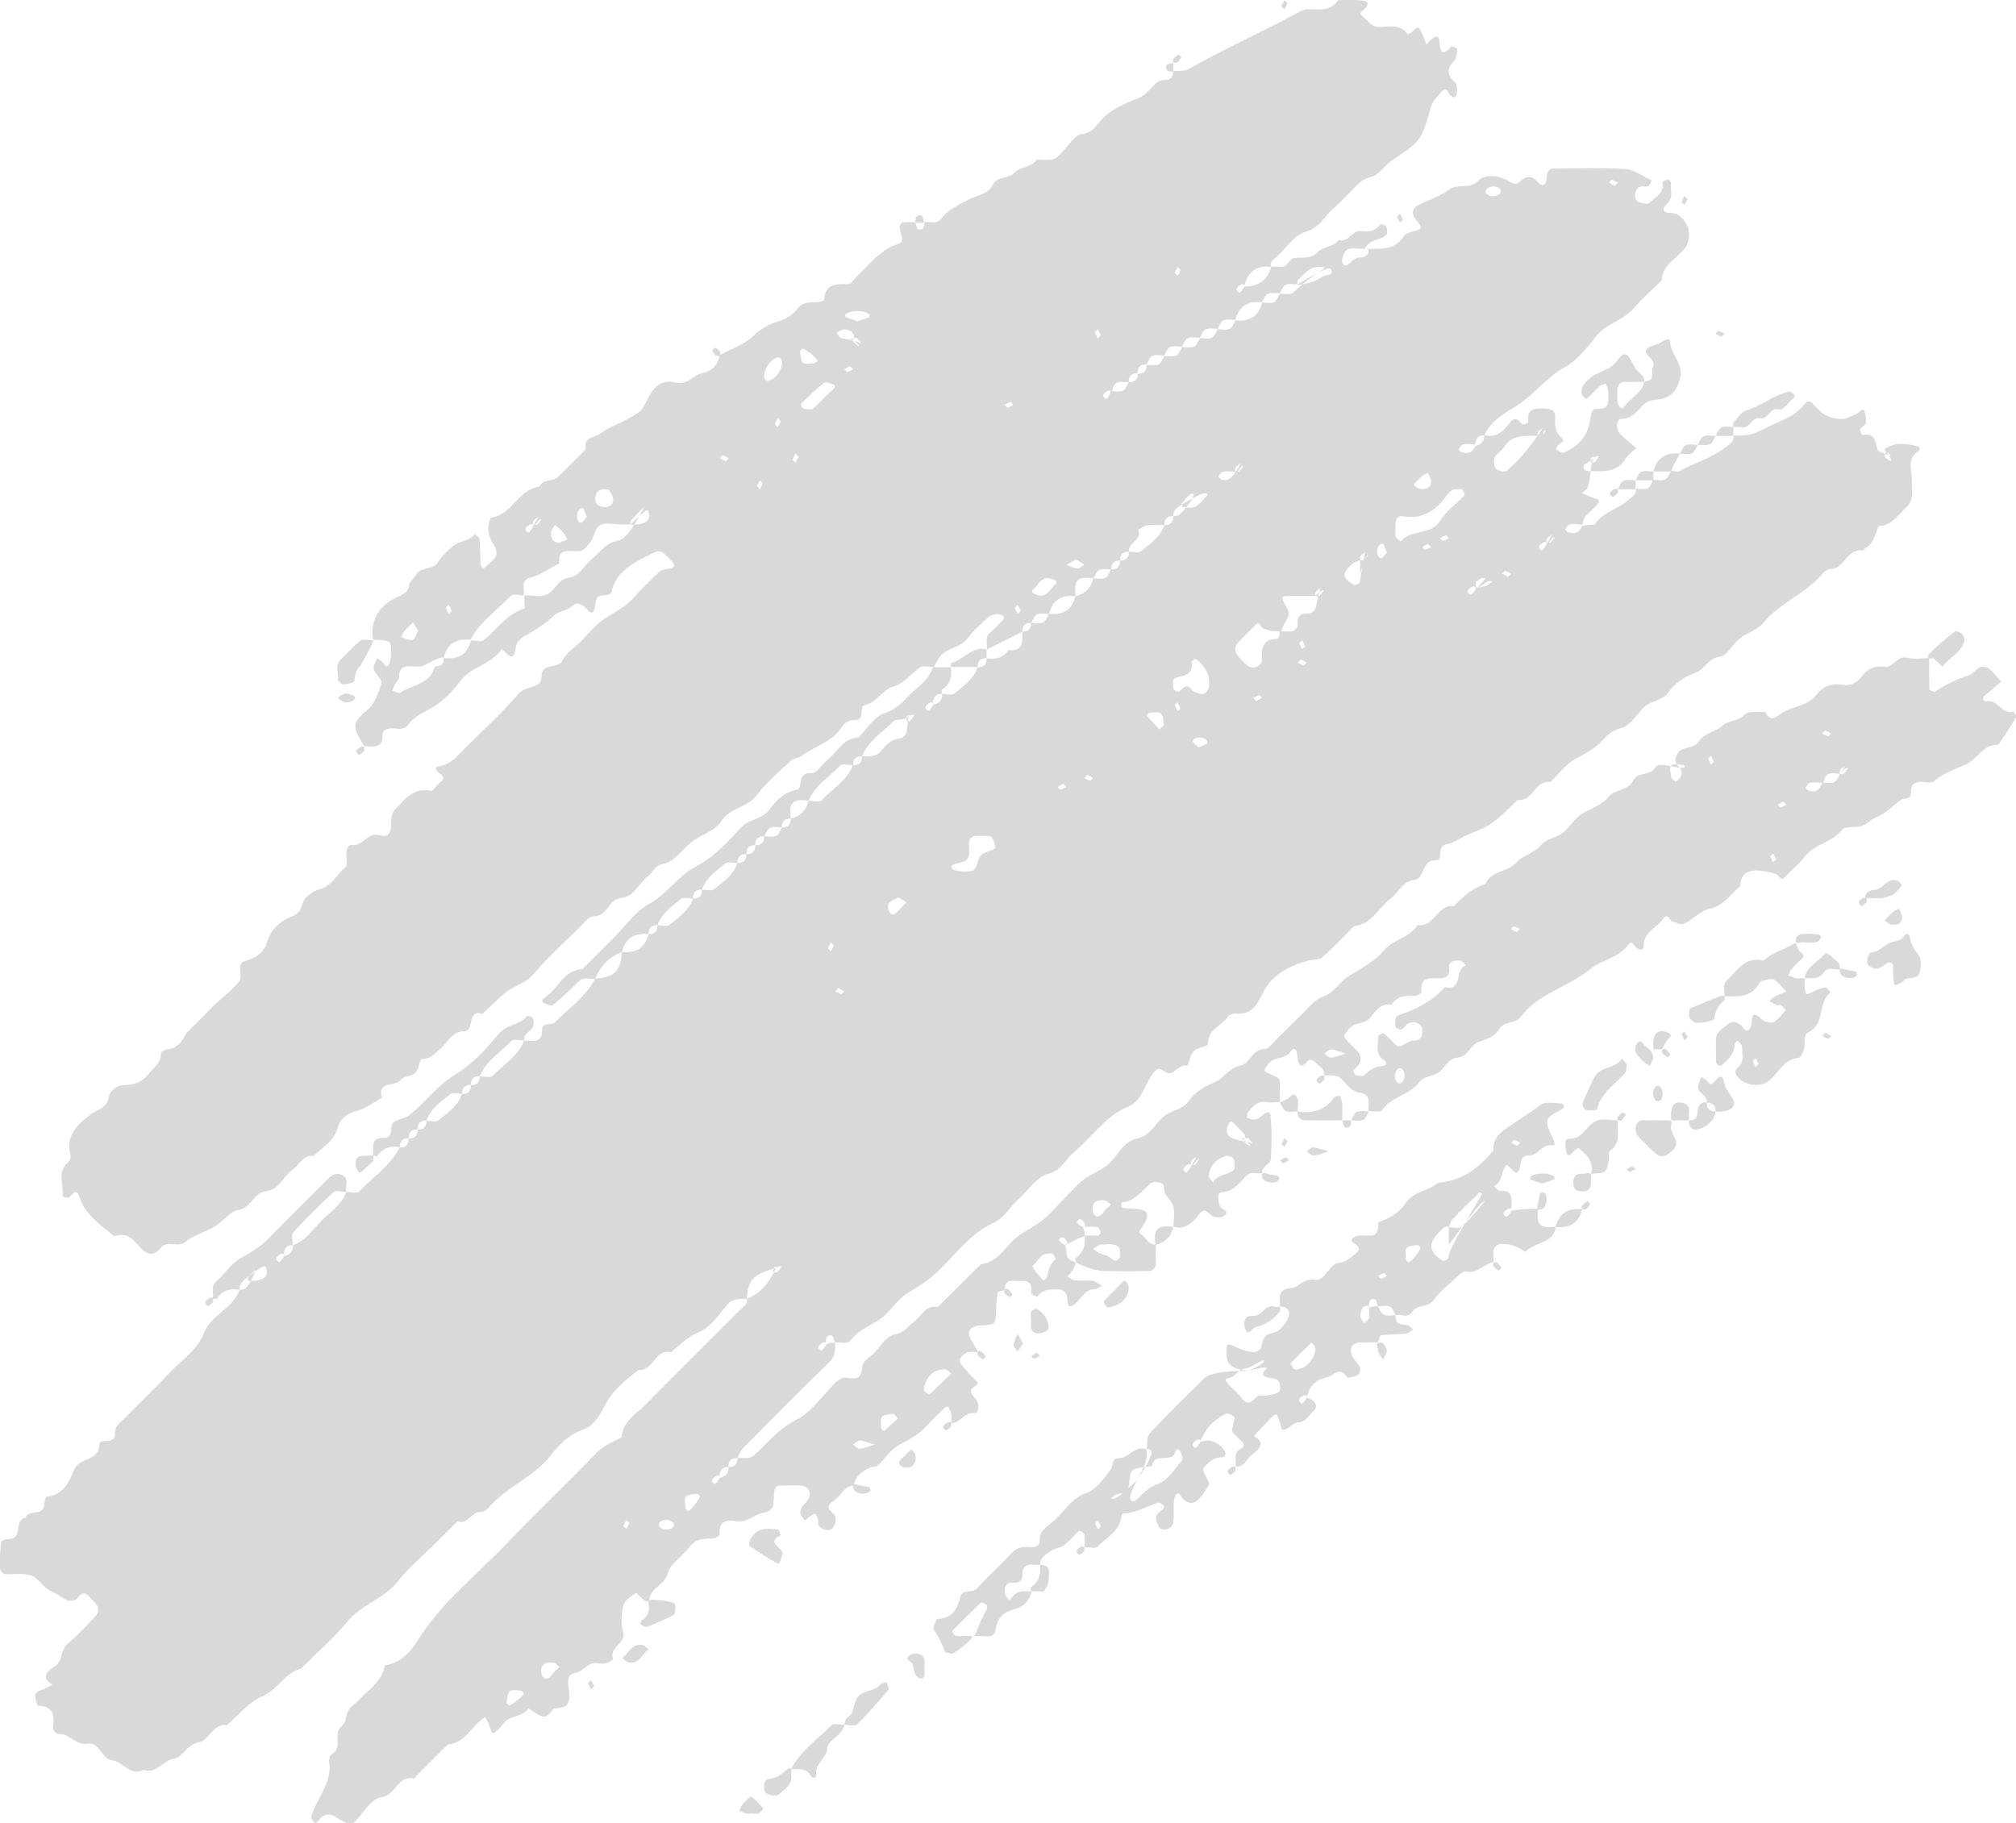 <?xml version="1.0" encoding="UTF-8"?>
<svg id="_Слой_2" data-name="Слой 2" xmlns="http://www.w3.org/2000/svg" viewBox="0 0 108.85 98.44">
  <defs>
    <style>
      .cls-1 {
        fill:rgb(217, 217, 217);
        stroke-width: 0px;
      }
    </style>
  </defs>
  <g id="OBJECTS">
    <g>
      <path class="cls-1" d="m50.39,36.02c-.24,0-.54-.09-.71.02-.5.34-.81.85-1.49,1.05-.52.15-.84.84-1.51.99-.31.07.07.86-.57.81-.4-.03-.58.26-.75.49-.52.72-1.39.92-2.06,1.43-.17.13-.45.13-.6.27-.64.6-1.33,1.18-1.85,1.87-.5.67-1.41.66-1.86,1.34-.4.61-1.13.77-1.66,1.19-.54.42-.88,1.08-1.67,1.21-.26.04-.43.46-.69.64-.5.36-.71,1.09-1.43,1.16-.68.06-.74,1.02-1.52,1-.23,0-.49.35-.71.57-.85.84-1.75,1.65-2.52,2.56-.43.51-1.05.61-1.52,1-.42.36-.81.75-1.22,1.12-.88-.25-.39.95-1,.95-.68,0-.87.62-1.28.95-.3.24-.52.57-1,.54-.1,0-.16.57-.35.76-.19.19-.64.17-.78.37-.28.4-1.29.03-1.02.97-.45.25-.88.59-1.37.71-.53.13-.89.45-1,.86-.2.77-.83,1.09-1.31,1.57-.59-.08-.76.48-1.13.73-.51.35-.72,1.1-1.43,1.17-.69.07-.79.9-1.51,1.02-.47.08-.84.64-1.29.9-.51.3-1.12.45-1.57.82-.42.35-.96-.12-1.32.32-.41.5-.78.38-1.16-.06-.31-.36-.62-.74-1.19-.6-.08.02-.19.04-.23,0-.69-.6-1.5-1.1-1.81-2.06-.19-.6-.39-.09-.61.02-.07.04-.32-.08-.32-.1.1-.59-.32-1.27.29-1.79.1-.08.18-.29.15-.4-.3-1.05.37-1.66,1.06-2.19.38-.3.93-.34,1.01-1,.03-.23.43-.58.67-.59.58-.02,1.07-.1,1.45-.59.28-.36.72-.61.69-1.17,0-.06.24-.17.38-.19.54-.07.77-.46,1-.87l1.52-1.54c.45-.42.97-.79,1.34-1.28.2-.27-.18-.91.25-1.05.38-.13.72-.23.97-.55.09-.12.21-.24.24-.38.17-.76.74-1.26,1.34-1.49.47-.18.5-.39.63-.77.11-.3.53-.61.87-.7.7-.17.94-.81,1.42-1.2.12-.1.07-.45.05-.68-.02-.27.1-.55.32-.52.6.07.82-.72,1.49-.52.54.16.62-.26.61-.72,0-.21.04-.49.18-.63.53-.56,1-1.26,1.97-1.06.13.03.32-.33.51-.47.31-.24.07-.39-.09-.51-.19-.14-.23-.3-.03-.33.49-.08.83-.34,1.16-.69,1.06-1.09,2.2-2.1,3.19-3.25.38-.44,1.22-.26,1.22-.86,0-.88.9-.41,1.15-.93.19-.41.65-.69.99-1.03.4-.4.75-.86,1.2-1.17.56-.39,1.2-.65,1.66-1.2.41-.48.89-.92,1.35-1.36.1-.09.26-.16.4-.17.45-.03.55-.18.21-.52-.56-.55-.55-.54-1.16-.23-.89.45-1.78.89-2.02,2.01-.02.08-.26.17-.39.16-.48-.01-.44.31-.49.63-.03.18-.16.48-.42.14-.22-.28-.57-.43-.8-.21-.3.29-.75.28-.98.51-.5.5-1.09.83-1.68,1.17-.18.11-.38.34-.4.54-.07.59-.22.7-.63.21-.03-.04-.15-.07-.16-.06-.54.81-1.61.91-2.19,1.68-.38.51-.84,1-1.36,1.34-.51.33-1.1.52-1.48,1.04-.24.32-.58.19-.88.19-.28,0-.51.12-.5.35.04.82-.54.59-.98.62-.11-.19-.23-.38-.33-.57-.3-.61-.16-.85.46-1.36.44-.36.63-.96.8-1.49.06-.18-.35-.47-.42-.74-.05-.17.12-.41.19-.61.11.1.25.17.33.29.13.21.24.22.33,0,.05-.14.07-.29.08-.44.02-.8.02-.8-.96-.83-.2-1.19.43-1.93,1.42-2.37.34-.15.47-.26.52-.6.03-.2.27-.36.38-.55.26-.45.87-.22,1.17-.66.26-.39.61-.76,1.01-1,.31-.18.74-.17.97-.53.1.09.26.17.27.27.04.47.04.94.06,1.41,0,.06.1.14.16.16.04.01.11-.06.16-.11.63-.54.69-.65.3-1.31-.27-.45-.25-.86-.08-1.3,1.15-.13,1.49-1.55,2.64-1.68.19-.44.71-.25.98-.51.52-.5,1.01-1.01,1.52-1.51-.13-.68.45-.6.79-.85.5-.36,1.06-.55,1.57-.84.57-.33.61-.28,1.01-1.08.31-.63.77-1.02,1.48-.83.64.17.95-.42,1.47-.52.45-.08.81-.42.9-.94.56-.36,1.23-.52,1.74-.99.37-.35.84-.68,1.32-.82.47-.14.86-.33,1.14-.71.28-.38.65-.36,1.05-.36.14,0,.4-.08.4-.14.06-.89.66-.84,1.31-.84.17,0,.34-.31.51-.47.67-.63,1.22-1.39,2.16-1.7.29-.09.26-.3.09-.83-.03-.09.08-.3.14-.32.23-.04.47-.02.71-.02.05.13.08.36.16.38.29.07.34-.15.32-.38.29-.06.64.15.89-.17.39-.5.94-.75,1.48-1.04.45-.24,1.07-.28,1.34-.82.24-.48.84-.28,1.18-.66.29-.32.87-.24,1.16-.66.05-.08.3,0,.46-.01.63-.02.62-.05,1.29-.83.2-.23.46-.56.7-.57.48-.03.71-.34.94-.62.55-.69,1.33-1.01,2.1-1.31.49-.19.7-.61,1.07-.89.27-.2.87.08.82-.57.29-.06.57.04.9-.15,1.93-1.09,3.95-2,5.9-3.04.13-.07.27-.15.41-.16.61-.04,1.28.18,1.71-.49.48,0,.97-.06,1.42.04.33.08.12.35-.05.48-.19.14-.21.22-.06.34.3.23.47.61.95.59.53-.02,1.13-.18,1.49.41.11-.08.25-.13.33-.23.28-.32.35-.04.44.14.1.2.16.41.24.62.11-.11.21-.23.34-.33.36-.27.36.09.38.26.05.71.3.54.64.18.03-.03.31.1.31.13-.02.22-.03.5-.16.64-.46.44-.37.78.05,1.18.12.12.12.43.07.63-.05.22-.18.19-.33.06-.12-.1-.19-.55-.49-.18-.19.24-.46.46-.54.73-.54,1.9-.53,1.9-2.11,2.95-.32.21-.56.56-.87.78-.23.17-.59.17-.8.36-.54.47-.99,1.03-1.54,1.5-.47.4-.73,1.02-1.41,1.21-.72.2-1.07.88-1.59,1.34-.17.15-.42.27-.34.57-.74-.08-1.25.2-1.44,1.07,0,.04.03-.06,0-.1s-.15-.04-.2,0c-.16.11-.36.25-.07.42.04.02.18-.13.28-.32.74-.03,1.25-.31,1.44-1.07.29-.06.63.14.88-.16.1-.12.21-.28.34-.31.43-.09.89.12,1.3-.33.27-.29.84-.27,1.13-.65.54.18.71-.56,1.22-.48.4.06.77,0,1.04-.37.02-.02.28.05.31.13.05.14.08.38,0,.45-.15.14-.38.2-.58.27-.23.08-.42.19-.59.48-.46,0-.72-.07-.91.02-.15.07-.26.32-.3.5-.06.31.13.48.32.32.23-.19.41-.41.76-.38.11,0,.31-.14.33-.24.07-.46-.31-.11-.2-.23.93.02,1.64.07,2.11-.67.1-.16.38-.24.59-.29.57-.13.29-.31.09-.58-.31-.42-.22-.67.23-.87.54-.25,1.11-.46,1.58-.8.46-.34,1.04.04,1.52-.45.38-.39,1.11-.33,1.72.04.41.25.47.03.7-.13.29-.21.59-.13.81.15.21.26.41.17.46-.07.06-.3-.02-.66.45-.66,1.28,0,2.56-.06,3.83.03.48.03.94.4,1.41.61-.06.11-.1.27-.19.31-.14.06-.33-.02-.46.04-.27.13-.35.64-.1.79.17.1.52.17.62.08.32-.3.84-.53.71-1.14,0-.02.21-.11.33-.12.04,0,.14.12.13.17-.06.37.17.79-.19,1.12-.34.3-.29.51.18.51.49,0,.74.4.89.69.15.29.12.81-.05,1.09-.38.65-1.29.93-1.33,1.85-.51.51-1.05.99-1.52,1.53-.57.65-1.48.81-2.03,1.51-.49.62-1.03,1.3-1.7,1.67-.99.54-1.63,1.46-2.52,2.03-.72.46-1.44.82-1.81,1.64-.33-.01-.49.15-.48.59.03.06,0-.1,0-.1-.22-.01-.45-.04-.67,0-.1.02-.17.17-.24.27,0,.01.09.13.15.15.29.09.57.09.76-.33.33-.1.49-.26.48-.59.65.17,1.04-.23,1.38-.67.31-.4.47-.11.69.09.04.04.32-.1.31-.13-.11-.73.34-.75.86-.73.34.02.62.07.59.51-.02.39-.03.75.33,1.06.28.24-.17.31-.23.49-.02.05-.05.15-.04.16.13.07.3.21.39.17.89-.39,1.33-.95,1.45-1.86.03-.26.11-.53.33-.51.8.05.63-.51.63-.95,0-.14-.09-.28-.14-.42-.11.05-.25.08-.33.16-.24.21-.45.45-.68.66-.02.02-.12-.04-.16-.08-.05-.05-.1-.12-.11-.19-.08-.36.15-.57.38-.79.44-.42,1.11-.43,1.52-.98.42-.57.53-.5.97.38.14.27.55.36.49.75-.32,0-.64.02-.96,0-.3-.03-.44.13-.48.38-.03.23-.01.48,0,.72,0,.07.05.14.09.2.11.19.2.16.34-.03.31-.43.89-.66,1.01-1.26.13-.06.35-.08.39-.17.08-.21.02-.47.1-.68.16-.44-.58-.58-.34-.93.13-.2.55-.2.78-.37.21-.15.47-.27.48,0,.03.7.75,1.16.53,1.96-.16.6-.46,1.06-1.21,1.14-.33.03-.59.06-.83.33-.3.34-.59.71-1.15.71-.24,0-.29.56-.06.79.27.28.58.52.88.78-.24.24-.45.39-.57.58-.45.74-1.17.69-1.88.67,0-.16,0-.32.14-.7.05-.15-.06-.08-.13.01-.03.04-.03.17,0,.2s.16.04.2,0c.09-.08.16-.18.22-.28,0-.02-.09-.1-.29.07-.27.27-.5.3-.52.38-.07.29.15.34.38.32-.05.29-.07.58-.16.86-.04.13-.21.22-.31.33.19.08.39.16.57.25.15.08.53.04.23.38-.2.23-.45.43-.64.66-.09.1-.11.26-.16.5.03.06,0-.1,0-.1-.22-.01-.45-.04-.67,0-.1.02-.17.17-.24.27,0,.01.09.13.15.15.29.09.57.09.76-.33.24-.11.61-.01.7-.12.47-.66,1.29-.81,1.85-1.33.16-.15.42-.27.34-.57.22,0,.46.06.64-.02.15-.06.22-.3.32-.46.22,0,.46.06.64-.02.15-.06.22-.3.32-.46.16,0,.35.06.47,0,.84-.46,1.79-.72,2.55-1.34.17-.14.42-.27.34-.57.92-.01.93,0,1.92-.49.66-.33,1.4-.54,1.88-1.16.32-.41.47-.07.67.12.06.05.12.11.17.17.29.36,1.13.58,1.52.4.2-.09.43-.14.59-.28.16-.14.28-.23.33-.07.07.2.1.43.07.63-.02.13-.24.21-.3.34-.03.08.1.32.12.31.7-.14.69.38.82.81.03.09.25.11.61.31.15.05.08-.06-.01-.13-.04-.03-.17-.03-.2,0s-.04.16,0,.2c.08.09.18.16.28.22.02,0,.1-.09-.07-.29-.22-.22-.25-.35-.22-.37.56-.39,1.17-.29,1.77-.14.19.05.14.2-.05.33-.49.35-.29.87-.27,1.32.04,1.3.06,1.3-.46,1.81-.38.38-.71.84-1.33.85-.18.41-.23.9-.68,1.16-.07.04-.12.17-.17.16-.86-.16-.98.99-1.75,1-.13,0-.3.1-.39.2-.89,1.12-2.31,1.58-3.22,2.69-.31.39-.89.55-1.3.87-.37.29-.65.9-1.03.96-.66.09-.86.69-1.33.87-.61.23-1.12.55-1.47,1.06-.35.5-.97.43-1.35.83-.38.4-.74.99-1.21,1.1-.54.13-.81.46-1.12.78-.39.39-.84.62-1.32.87-.54.29-.93.84-1.39,1.28-.84-.15-.93,1.08-1.76.96-.46.43-.89.9-1.4,1.26-.42.29-.93.44-1.4.66-.34.16-.65.41-1,.46-.62.09-.21.89-.55.87-.86-.07-.64.98-1.21,1.06-.65.08-.85.66-1.27.99-.67.51-1.04,1.41-2.01,1.52-.56.56-1.11,1.15-1.71,1.68-.14.13-.43.1-.65.15-1.08.26-2.07.78-2.55,1.76-.35.71-.63,1.2-1.49,1.12-.13-.01-.33.07-.4.17-.34.5-1.1.69-1.08,1.49,0,.11-.56.17-.75.36-.19.2-.24.53-.36.8-.48-.14-.76.6-1.14.36-.32-.2-.45-.3-.7.03-.47.6-.6,1.51-1.36,1.82-1.23.5-1.9,1.6-2.85,2.39-.48.4-.75,1.03-1.41,1.22-.73.21-1.08.87-1.6,1.33-.48.42-.83,1.07-1.38,1.32-1.36.61-2.13,1.82-3.17,2.76-.46.42-.97.72-1.49,1.04-.6.37-.97,1.08-1.56,1.46-.51.33-1.09.54-1.48,1.05-.25.32-.59.1-.89.17-.05-.13-.08-.36-.16-.38-.29-.07-.34.15-.32.49,0,.04.03-.06,0-.1s-.15-.04-.2,0c-.16.11-.36.25-.07.42.04.02.18-.13.28-.32.16-.11.32-.11.48-.11,0,.38.03.72-.31,1.05-1.57,1.52-3.1,3.08-4.64,4.63-.15.15-.22.37-.33.56-.33-.01-.49.15-.48.48-.33-.01-.49.15-.48.59,0,.04.03-.06,0-.1s-.15-.04-.2,0c-.16.11-.36.25-.07.42.04.02.18-.13.28-.32.33-.09.49-.25.48-.59.33.01.49-.15.48-.48.29-.06.6.11.9-.16.74-.67,1.35-1.45,2.31-1.93.81-.41,1.38-1.3,2.07-1.98.11-.1.24-.2.37-.25.38-.12,1.02.3,1.07-.51.03-.47.45-.62.71-.9.31-.36.65-.88,1.03-.94.57-.08.77-.49,1.14-.76.36-.27.54-.81,1.14-.74.11.01.25-.17.36-.27.68-.68,1.36-1.36,2.04-2.03.97-.11,1.34-1.02,2.01-1.52.42-.31.91-.54,1.32-.86.37-.3.69-.67,1.02-1.01.4-.4.76-.83,1.2-1.18.47-.37,1.08-.51,1.51-1.01.4-.45.72-1.08,1.4-1.22.7-.14.95-.8,1.42-1.19.41-.34,1.01-.33,1.35-.83.35-.52.9-.79,1.47-1.05.46-.21.71-.75,1.33-.86.48-.09.62-.9,1.31-.9.18,0,.37-.26.53-.42.46-.45.9-.91,1.36-1.35.4-.38.76-.88,1.24-1.05.66-.23.92-.84,1.45-1.15.66-.39,1.33-.75,1.84-1.35.49-.58,1.39-.67,1.82-1.37.91.16,1.07-1.16,1.98-1.02.46-.53.99-.96,1.67-1.19.31-.73,1.21-.62,1.69-1.17.33-.38.96-.5,1.28-.89.38-.46.98-.43,1.36-.82.33-.35.62-.78,1.03-.99.47-.25.96-.43,1.32-.86.34-.4,1.04-.32,1.31-.86.24-.49.89-.23,1.17-.67.22-.34.59-.11,1.34-.03.38.05.31-.11.21-.13-.22-.04-.53-.1-.65.01s-.05.43-.01.65c.02.1.25.25.26.23.23-.19.43-.41.19-.77-.35-.33-.23-.52-.13-.71.24-.48.88-.25,1.15-.67.31-.49.92-.54,1.29-.87.37-.33.87-.22,1.21-.61.19-.21.71-.11,1.09-.14.36.68.68.17,1.04-.02.59-.3,1.32-.34,1.75-.91.38-.51.88-.62,1.44-.53.45.07.75-.14,1-.46.31-.41.69-.6,1.22-.51.48.08.66-.64,1.23-.49.37.1.79.02,1.18.02,0,.56,0,1.12.01,1.68,0,.05.26.17.32.13.56-.39,1.15-.67,1.8-.88.33-.11.55-.64.99-.42.27.13.46.44.78.75-.3.25-.59.51-.89.75-.15.12-.1.36.06.32.64-.15.84.76,1.48.55.02,0,.18.25.14.31-.26.46-.55.89-.84,1.33-.04.07-.11.16-.17.16-.8-.01-1.08.8-1.72,1.07-.54.24-1.11.43-1.59.8-.06.05-.12.13-.18.14-.16.02-.32.02-.48,0-.5-.06-.74.14-.69.66,0,.06-.06.16-.12.18-.14.06-.31.05-.43.13-.44.3-.82.73-1.3.92-.31.12-.5.37-.77.47-.35.13-.92,0-1.09.21-.55.71-1.53.77-2.05,1.49-.28.38-.69.67-1,1.03-.29.33-.35-.07-.52-.12-.21-.07-.43-.13-.65-.16-.66-.09-1.25-.05-1.3.82-.52.45-.89,1.05-1.66,1.22-.48.11-.88.57-1.35.8-.16.08-.43-.06-.64-.12-.17-.04-.24-.52-.51-.14-.35.49-1.05.71-1.05,1.49,0,.27-.33.18-.47-.03-.13-.19-.24-.23-.34-.08-.52.73-1.45.82-2.08,1.34-1.18.97-2.79,1.29-3.74,2.57-.3.4-.9.2-1.17.67-.24.42-.71.53-1.14.7-.42.17-.55.79-1.09.83-.55.04-.7.6-1.09.84-.32.19-.72.15-1,.5-.52.68-1.51.77-2.02,1.52-.07.11-.46.02-.7.02-.05-.39.21-.9-.53-.99-.31-.04-.62-.38-.85-.65-.3-.36-.66-.27-1.02-.28.06-.4-.33-.5-.51-.74-.06-.07-.29-.13-.32-.09-.45.52-.57.31-.62-.24-.01-.14-.09-.6-.39-.19-.3.42-.87.22-1.18.65-.27.36-.33.36.26.61.23.1.4.19.37.49-.03.32,0,.64,0,.95-.24,0-.48.04-.71,0-.48-.09-.73.21-.98.51-.07.08-.08.22-.11.33.14.04.29.13.42.11.14-.01.28-.1.39-.2.17-.16.45-.33.48-.03.08.78.06,1.58.02,2.37-.02.28-.53.36-.46.75-.29.06-.61-.13-.89.16-.37.38-.67.85-1.31.87-.24,0-.24.44-.06.8.08.15.56.22.17.49-.15.1-.46.08-.63-.02-.24-.14-.38-.49-.69-.08-.34.44-.73.84-1.39.68,0-.39.1-.82-.03-1.17-.12-.33-.51-.52-.48-.99.02-.24-.55-.36-.77-.16-.44.41-.81.92-1.47.99-.04,0-.1.12-.08.16.03.07.1.15.16.16.23.03.46.02.69.04.62.07.72.3.33.92-.11.18-.34.31-.04.5.25.16.34.55.74.5,0,.31-.02.62,0,.93.02.28-.11.49-.34.5-.77.03-1.55.01-2.33.01q-.76,0-1.66-.48c0-.08-.03-.2,0-.23.44-.3.54-.72.48-1.21.24,0,.47.01.71,0,.06,0,.17-.11.16-.15-.03-.11-.09-.3-.16-.31-.23-.04-.47-.01-.81-.01-.04,0,.06.03.1,0,.04-.04.04-.15,0-.2-.11-.16-.25-.35-.42-.07-.02.04.13.18.32.28.11.16.11.32.11.48-.13.05-.27.1-.4.16-.19.1-.38.21-.67.32-.04,0,.06.03.1,0s.04-.15,0-.2c-.11-.16-.25-.35-.42-.07-.02.04.13.18.32.28.11.22.05.46.13.64.06.15.3.22.46.32-.06.14-.1.28-.17.4-.08.12-.19.23-.29.34.13.07.25.19.39.21.31.03.64-.02.95.02.18.03.35.17.52.27-.13.07-.26.19-.39.19-.48-.01-.65.4-.92.66-.62.6-.5.03-.58-.32-.06-.24-.25-.34-.52-.33-.4,0-.78-.02-1.05.37-.02.03-.22-.05-.32-.11-.04-.03-.02-.15-.02-.22.03-.44-.25-.53-.59-.5-.35.03-.85-.18-.85.48-.13.05-.37.09-.38.16-.07.36-.08.74-.1,1.11-.03.58-.03.58-.64.65-.08,0-.15,0-.23,0-.6.07-.74.37-.41.88.12.18.21.37.32.56-.16,0-.32-.01-.48,0-.33.04-.63.41-.47.61.24.31.49.61.78.87.17.16.22.23.02.35-.39.24-.23.42.01.69.26.3.16.8-.07.78-.55-.06-.75.54-1.23.54,0-.16.02-.32,0-.47-.02-.14-.09-.28-.16-.4-.01-.02-.13-.02-.16,0-.34.33-.69.65-1,1-.41.46-.92.74-1.46,1.02-.47.24-.79.76-1.19,1.13-.1.09-.29.06-.42.12-.42.2-.8.44-.88.96-.55.04-.7.6-1.09.84-.62.39,0,.57.1.86.06.17-.04.48-.17.62-.2.21-.63.06-.76-.21-.03-.06.02-.16,0-.24-.14-.41-.15-.41-.54-.13-.06.05-.11.11-.17.17-.08-.12-.21-.22-.24-.35-.09-.37.25-.53.4-.79.24-.39,0-.76-.47-.77-.24,0-.48,0-.72,0-.6.01-.62.01-.66.67-.02.41,0,.7-.57.81-.49.09-.88.57-1.48.45-.54-.1-.94.03-.87.72,0,.06-.24.22-.37.22-.48,0-.92,0-1.26.45-.37.5-1.03.88-1.17,1.42-.18.68-1,.8-1.01,1.5-.08,0-.18.03-.23,0-.18-.14-.44-.45-.5-.42-.26.17-.6.39-.66.66-.11.45-.15.98-.02,1.41.2.67-.79.84-.53,1.49,0,.02-.23.18-.37.22-.15.04-.32.03-.48,0-.52-.1-.73.46-1.23.54-.58.09-.28.79-.29,1.22-.01.53-.22.65-.71.67-.27,0-.37.56-.75.44-.27-.08-.5-.28-.75-.43-.24.35-.62.4-.98.53-.27.1-.45.43-.69.65-.28.25-.28.25-.46-.32-.05-.14-.14-.26-.21-.39-.71.43-1.03,1.4-2,1.47-.56.56-1.13,1.13-1.69,1.69-.06.06-.12.17-.17.16-.87-.18-.98.94-1.75,1.01-.32.03-.65.4-.89.7-.68.85-.68.91-1.47.42-.43-.27-.71-.26-.99.1-.15.19-.23.22-.34.03-.04-.06-.1-.15-.08-.2.07-.21.15-.42.24-.62.36-.74.87-1.43.72-2.34-.02-.13.04-.36.13-.41.65-.34.08-1.09.51-1.47.26-.24.26-.52.36-.81.09-.27.43-.45.65-.69.51-.56,1.24-.97,1.35-1.83.86-.11,1.42-.75,1.8-1.37,1.27-2.04,3.15-3.49,4.77-5.19,1.59-1.67,3.28-3.26,4.88-4.93.4-.41.89-.57,1.34-.83.07-.89.83-1.28,1.36-1.82,1.67-1.71,3.38-3.39,5.06-5.08.16-.16.42-.27.34-.57.68-.28,1.16-.76,1.58-1.66.05-.15-.06-.08-.13.01-.03.04-.03.17,0,.2s.16.04.2,0c.09-.08.16-.18.22-.28,0-.02-.09-.1-.29.07-1.17.28-1.52.63-1.58,1.66-.39,0-.75-.05-1.07.33-.46.55-.92,1.24-1.54,1.48-.63.25-1.01.68-1.47,1.07-.88-.21-.96,1.02-1.76.96-.74.56-1.44,1.12-1.87,2.01-.23.47-.63,1.05-1.08,1.19-.82.27-1.34.83-1.8,1.42-.94,1.19-2.43,1.71-3.39,2.86-.09.1-.26.2-.39.19-.5-.04-.68.71-1.24.49-.45.45-.9.9-1.36,1.35-.62.62-1.31,1.19-1.85,1.88-.74.95-1.95,1.25-2.72,2.17-.76.92-1.68,1.71-2.52,2.56-.88.23-1.3,1.16-2.03,1.47-.86.36-1.33,1.05-1.98,1.58-.77-.08-.97.85-1.52.94-.65.11-.85.8-1.31.87-.63.1-.97.86-1.68.61-.72.38-1.08-.46-1.71-.52-.5-.05-.67-.99-1.28-.89-.65.11-.94-.51-1.48-.52-.27,0-.44-.16-.4-.45.09-.63-.06-1.06-.8-1.08-.06,0-.13-.25-.16-.4-.06-.3.14-.4.38-.47.19-.06.36-.18.54-.27-.7-.43-.21-.77.14-1,.45-.29.28-.86.66-1.18.54-.47,1.05-.99,1.53-1.52.24-.27.16-.58-.12-.81-.25-.21-.44-.74-.87-.14-.08.12-.46.15-.62.06-.26-.14-.47-.33-.78-.45-.41-.16-.67-.7-1.08-.85-.42-.16-.94-.04-1.41-.08-.11-.01-.28-.2-.28-.31-.01-.47,0-.94.06-1.41,0-.07.25-.18.39-.17.83.02.27-1.05.92-1.15.16-.49,1-.03,1.02-.74,0-.14.08-.4.14-.4.92-.1,1.2-.8,1.5-1.51.06-.14.2-.26.33-.34.42-.24.97-.28,1.01-.99.02-.35.86.07.84-.56-.02-.49.38-.67.63-.94.72-.75,1.49-1.45,2.19-2.22.68-.75,1.59-1.29,1.99-2.29.39-.97,1.56-1.31,1.91-2.32.33.01.49-.15.84-.96.12-.23-.13,0-.35.26-.04.04-.03.17,0,.21.04.04.14,0,.22,0,.63,0,.9-.27.71-.74-.03-.06-.1-.11-.58.26-.69.47-.85.63-.84.96-.49-.07-.92.03-1.21.48-.02.04-.15,0-.23,0,.06-.29-.13-.62.16-.89.47-.43.84-1.01,1.37-1.31.54-.3,1.04-.59,1.48-1.04,1.05-1.08,2.14-2.14,3.2-3.22.25-.25.52-.36.82-.18.34.21.11.58.17.88-.24,0-.57-.1-.69.02-.75.69-1.48,1.41-2.17,2.17-.12.13-.02.46-.02.69-.33-.01-.49.15-.48.59,0,.04.03-.06,0-.1s-.15-.04-.2,0c-.16.11-.36.25-.07.42.04.02.18-.13.28-.32.33-.09.49-.25.48-.59.69-.24,1.07-.85,1.55-1.33.48-.48,1.09-.86,1.33-1.55.24,0,.58.1.69-.02.75-.78,1.68-1.39,2.19-2.38.33.01.49-.15.48-.48.33.01.49-.15.48-.48.33.01.49-.15.48-.48.22,0,.52.09.65-.02.49-.4,1.05-.77,1.27-1.42.33.01.49-.15.48-.48.33.01.49-.15.48-.48.24,0,.59.1.7-.02.58-.62,1.37-1.06,1.7-1.9.42-.04.98.21.97-.59,0-.43.53-.24.68-.39.75-.77,1.68-1.38,2.19-2.38,1.03-.06,1.38-.41,1.44-1.44.74.08,1.25-.2,1.44-.96.33.01.49-.15.48-.48.22,0,.52.09.65-.02.49-.4,1.05-.77,1.27-1.42.33.01.49-.15.48-.48.22,0,.52.09.65-.02.49-.4,1.05-.77,1.27-1.42.33.01.49-.15.48-.48.33.01.49-.15.48-.48.33.01.49-.15.48-.48.22,0,.46.06.64-.02.15-.06.22-.3.32-.46.33.01.49-.15.48-.48.52-.12.84-.44.96-.96.24,0,.59.1.7-.02.58-.62,1.37-1.06,1.7-1.9.33.01.49-.15.48-.48.36-.01.72.07,1.02-.28.23-.27.54-.61.85-.65.75-.09.48-.6.67-1.21.05-.15-.06-.08-.13.01-.03.04-.03.17,0,.2s.16.04.2,0c.09-.08.16-.18.22-.28,0-.02-.09-.1-.29.07-.38.22-.73.12-.84.24-.58.62-1.37,1.06-1.7,1.9-.33-.01-.49.15-.48.48-.24,0-.59-.1-.7.02-.58.62-1.37,1.06-1.7,1.9-.88-.12-1.08.1-.96.96-.33-.01-.49.15-.48.48-.22,0-.46-.06-.64.02-.15.06-.22.3-.32.46-.33-.01-.49.15-.48.48-.33-.01-.49.15-.48.48-.33-.01-.49.15-.48.48-.22,0-.52-.09-.65.02-.49.4-1.05.77-1.27,1.42-.33-.01-.49.15-.48.48-.22,0-.52-.09-.65.02-.49.4-1.05.77-1.27,1.42-.33-.01-.49.15-.48.48-.74-.08-1.25.2-1.44.96-.68.28-1.16.76-1.44,1.44-.29.06-.61-.13-.9.16-.44.45-.91.87-1.39,1.27-.07.06-.3-.02-.43-.08-.21-.09-.18-.2.02-.34.7-.46.98-1.48,2.01-1.52.56-.56,1.13-1.13,1.69-1.69.62-.62,1.15-1.41,1.89-1.82.99-.54,1.6-1.54,2.52-2.02,1.03-.53,1.73-1.33,2.46-2.11.45-.49,1.14-.43,1.54-.98.35-.48.77-.94,1.47-1.06.35-.06-.02-.97.8-.9.27.02.57-.49.87-.73.54-.42.83-1.18,1.66-1.19.45-.45.83-1.12,1.37-1.3.58-.19.94-.53,1.3-.91.48-.51,1.12-.88,1.36-1.59h.96c.07.49-.03.92-.48,1.21-.04.02,0,.15,0,.23-.33-.01-.49.15-.48.59,0,.04.03-.06,0-.1s-.15-.04-.2,0c-.16.11-.36.25-.07.42.04.02.18-.13.28-.32.33-.09.49-.25.48-.59.22,0,.52.09.65-.02.49-.4,1.05-.77,1.27-1.42.33.01.49-.15.48-.48.47.05.9,0,1.17-.45.81.1.78-.45.75-.99.33.01.49-.15.48-.48.22,0,.46.06.64-.02.15-.06.22-.3.32-.46.74.08,1.25-.2,1.44-.96.52-.12.84-.44.96-.96.22,0,.46.06.64-.02.15-.06.22-.3.32-.46.33.01.49-.15.48-.48.33.01.49-.15.48-.48.22,0,.52.09.65-.02.49-.4,1.05-.77,1.27-1.42.33.01.49-.15.48-.48.33.01.49-.15,1.05-.96.16-.48-.19-.26-.56.25-.04.05,0,.16,0,.23.08,0,.16-.02.24,0,.61.15.8-.4,1.15-.67-.09-.1-.17-.19-.83.19-.9.47-1.06.63-1.05.96-.33-.01-.49.15-.48.48-.3,0-.61-.03-.9.01-.19.03-.52.24-.51.26.22.57-.58.68-.5,1.17-.33-.01-.49.15-.48.48-.33-.01-.49.15-.48.48-.22,0-.46-.06-.64.02-.15.06-.22.3-.32.46-.86-.12-1.08.08-.96.96-.74-.08-1.25.2-1.44.96-.22,0-.46-.06-.64.02-.15.06-.22.3-.32.46-.33-.01-.49.15-.48.48-.32.16-.64.32-.96.48-.32.16-.64.32-.96.48.06-.29-.14-.62.16-.88.24-.21.44-.45.68-.67.13-.12.12-.23-.08-.33-.06-.03-.15-.05-.22-.03-.14.03-.32.04-.41.13-.41.37-.84.74-1.17,1.18-.39.53-1.12.49-1.49.99-.13.18-.23.38-.34.57Zm33.4-7.16c-.09.08-.2.14-.27.23-.03.04-.03.17,0,.2s.16.04.2,0c.09-.08.16-.18.22-.28,0-.02-.09-.1-.43.5,0-.07.03-.17,0-.21s-.15-.04-.2,0c-.16.11-.36.25-.07.42.04.02.18-.13.56-.86Zm-54.72-.96c-.09.08-.2.14-.27.23-.03.04-.03.17,0,.2s.16.04.2,0c.09-.08.16-.18.22-.28,0-.02-.09-.1-.43.5,0-.07.03-.17,0-.21s-.15-.04-.2,0c-.16.11-.36.25-.07.42.04.02.18-.13.56-.86Zm32.36-7.72c.33.01.49-.15.48-.48.22,0,.46.06.64-.02.15-.06.22-.3.32-.46.22,0,.46.06.64-.02.15-.06.22-.3.32-.46.22,0,.46.06.64-.02.15-.06.22-.3.32-.46.22,0,.46.06.64-.02.15-.06.22-.3.32-.46.22,0,.46.06.64-.02.15-.06.22-.3.32-.46.74.08,1.25-.2,1.44-.96.22,0,.46.06.64-.02.15-.06.22-.3.32-.46.22,0,.46.06.64-.02.15-.06.22-.3,1.81-1.39-.79-.2-1.11.32-1.49.69-.04.04-.04.18,0,.22s.15.02.23,0c.22-.05.44-.09.65-.17.21-.08.38-.23.59-.3.19-.07.5-.02.31-.36-.05-.09-.27-.09-1.79.83-.22,0-.46-.06-.64.02-.15.06-.22.3-.32.46-.22,0-.46-.06-.64.02-.15.06-.22.3-.32.46-.74-.08-1.25.2-1.44.96-.22,0-.46-.06-.64.02-.15.06-.22.3-.32.46-.22,0-.46-.06-.64.02-.15.06-.22.3-.32.46-.22,0-.46-.06-.64.02-.15.06-.22.3-.32.46-.22,0-.46-.06-.64.02-.15.06-.22.3-.32.46-.22,0-.46-.06-.64.02-.15.06-.22.3-.32.46-.33-.01-.49.15-.48.48-.33-.01-.49.15-.48.48-.22,0-.46-.06-.64.02-.15.06-.22.3-.32.67,0-.07.03-.17,0-.21s-.15-.04-.2,0c-.16.11-.36.25-.07.42.04.02.18-.13.28-.42.22,0,.46.06.64-.02.15-.06.22-.3.32-.46.33.01.49-.15.48-.48Zm3.16,42.28c-.09.08-.2.14-.27.23-.03.04-.03.17,0,.2.04.04.16.04.2,0,.09-.08.16-.18.22-.28,0-.02-.09-.1-.43.5,0-.07.03-.17,0-.21s-.15-.04-.2,0c-.16.11-.35.25-.07.42.04.02.18-.13.56-.86Zm-18.08-43.92c-.08-.09-.14-.2-.23-.27-.04-.03-.17-.03-.2,0-.04.04-.04.16,0,.2.08.09.18.16.28.22.02,0,.1-.09-.51-.43.22.07.3,0,.22-.22-.02-.06-.08-.14-.14-.16-.13-.05-.28-.11-.4-.09-.13.02-.24.12-.37.19.08.09.15.23.25.27.13.05.29.01,1.11.29Zm52.84,23.24c-.22,0-.46-.06-.64.02-.15.06-.22.3-.32.68.03-.05,0-.21,0-.21-.22-.01-.45-.04-.67,0-.1.02-.17.17-.24.27,0,.01.09.13.15.15.29.09.57.09.76-.43.22,0,.46.06.64-.02.15-.06.22-.3.6-.9-.09.08-.2.14-.27.23-.03.04-.03.17,0,.2s.16.04.2,0c.09-.08.16-.18.22-.28,0-.02-.09-.1-.43.29Zm-19.13-10.56c-.07,0-.16-.03-.22,0-.12.07-.3.15-.32.25-.07.44.3.2.43.2.16,0,.32-.17.47-.26-.12-.07-.24-.13-.92.5,0-.07.03-.17,0-.21s-.15-.04-.2,0c-.16.11-.36.25-.07.42.04.02.18-.13.83-.9Zm-13.52-5.54c.03-.05,0-.21,0-.21-.22-.01-.45-.04-.67,0-.1.02-.17.17-.24.27,0,.01.09.13.15.15.29.09.57.09,1.04-.87-.09.08-.2.14-.27.23-.03.04-.03.17,0,.2s.16.04.2,0c.09-.08.16-.18.22-.28,0-.02-.09-.1-.43.5Zm.93,36.06c-.08-.09-.14-.2-.23-.27-.04-.03-.17-.03-.2,0s-.04.16,0,.2c.08.09.18.16.28.22.02,0,.1-.09-.51-.43.07,0,.18.03.22,0s.04-.17,0-.21c-.2-.22-.41-.43-.62-.64-.03-.03-.14-.05-.15-.04-.07.12-.18.25-.18.37,0,.48.08.53,1.39.8Zm5.8-30.76v-.72c-.14.06-.3.08-.4.17-.59.54-.58.78.08,1.16.06.04.28-.07.31-.15.05-.14.01-.31.29-1.63-.09.08-.2.14-.27.23-.03.04,0,.14,0,.21.07,0,.17.03.21,0,.09-.08.16-.18.22-.28,0-.02-.09-.1-.43,1Zm-49.44,4.56c.74.08,1.25-.2,1.44-.96.24,0,.56.1.7-.02.71-.58,1.23-1.39,2.17-1.7.07-.02,0-.45,0-.69.45-.08.92.16,1.35-.14.37-.26.53-.76,1.06-.83.59-.08.82-.66,1.22-.99.46-.37.77-.9,1.46-1.02.25-.04.68-.38,1.38-1.82-.24.25-.48.49-.71.74-.04.04-.03.17,0,.21.04.04.14,0,.22,0,.63,0,.9-.27.71-.74-.03-.06-.1-.11-.94.74h-.48c-.4,0-.86-.13-1.17.04-.27.14-.32.64-.54.93-.18.23-.36.51-.75.48-.46-.03-1.01-.13-.91.65-.52.25-.98.63-1.55.77-.59.15-.3.62-.37.96-.24,0-.58-.1-.69.02-.75.78-1.68,1.39-2.19,2.38-.74-.08-1.25.2-1.44.96-.33-.01-.49.15-1.19.48-.16,0-.32.01-.47,0-.45-.04-.77.03-.75.6,0,.12-.16.24-.23.37-.06.1-.09.22-.13.33.14.05.33.17.41.12.56-.36,1.3-.43,1.71-1.02.08-.12.11-.27.17-.4h-.24c-.16,0-.32,0,.24,0,.33.01.49-.15.48-.48Zm47.04-3.36c-.46,0-.91,0-1.37,0-.51.01-.52.04-.21.58.19.34.18.44-.03.79-.11.18-.21.37-.32.81.09-.26.01-.29-.23-.27-.21.02-.43-.09-.64-.14-.17-.04-.2-.49-.5-.15-.26.29-.56.55-.83.84-.3.31-.28.61.11.97.11.11.21.24.34.33.32.25.82.03.79-.39-.05-.64.1-1.03.81-1.05.06,0,.12-.1.16-.4.39-.05.97.22.96-.55,0-.26.15-.41.41-.41.77,0,.49-.57.83-1.4-.09.08-.2.14-.27.23-.03.04-.03.17,0,.2.04.04.16.04.2,0,.09-.08.16-.18.22-.28,0-.02-.09-.1-.43.29Zm12.25-8.64c-.94,0-1.66-.11-2.1.64-.12.2-.39.31-.47.51-.07.17-.06.49.05.61.12.13.5.2.6.12.59-.51,1.13-1.08,1.95-2.32-.09.08-.2.14-.27.23-.03.04-.03.17,0,.2s.16.04.2,0c.09-.08.16-.18.22-.28,0-.02-.09-.1-.18.29Zm-10.08,34.54c.17,0,.4.07.47-.01.28-.3.58-.47,1-.51.22-.02.23-.22.06-.32-.54-.32-.29-.85-.32-1.3,0-.04.26-.16.31-.13.19.14.35.33.52.5.28.27.27.26.68.03.13-.07.27-.15.41-.15.47,0,.49-.33.45-.65-.04-.29-.44-.43-.75-.27-.14.07-.21.26-.35.32-.08.03-.29-.05-.32-.13-.05-.14-.03-.32,0-.47,0-.06.1-.14.16-.17.95-.31,1.81-.75,2.49-1.51,1.02.23.5-1.04,1.15-1.17-.1-.09-.2-.24-.31-.26-.32-.03-.67,0-.61.47.03.31-.13.45-.39.47-.52.05-1.19-.19-1.1.76,0,.06-.25.2-.37.2-.49-.02-.95,0-1.25.48-.59-.12-.86.34-1.14.69-.32.39-.88.22-1.19.65-.25.34-.33.33.02.69.43.45,1.08.86.23,1.51-.02.01.11.2.16.3Zm2.15-29.6c0,.2-.04.37.01.51.04.1.18.17.28.25.54-.7,1.63-.29,2.14-1.14.31-.52.87-.9,1.3-1.36.03-.04-.07-.23-.14-.32-.03-.04-.15,0-.23,0-.4-.06-.55.29-.73.51-.58.72-1.25,1.11-2.22.95-.43-.07-.42.34-.41.6Zm-23.29,18.59c.13-.02.44.01.55-.12.18-.2.17-.58.36-.77.18-.19.55-.2.75-.37.07-.06-.06-.42-.17-.6-.05-.08-.28-.07-.43-.07-.71-.02-.86.03-.79.73.07.74-.43.67-.83.8-.06.02-.14.11-.13.16.01.06.09.14.16.16.14.04.29.05.54.08Zm12.44-11.49c-.06.06-.17.12-.16.17.1.66-.35.72-.82.84-.29.07-.17.41-.16.63,0,.05.27.16.31.13.22-.21.4-.48.7-.08.08.1.26.14.4.19.07.02.18.03.24,0,.34-.19.27-.53.26-.84-.02-.35-.52-1.01-.76-1.04Zm1,28.28c.23-.46.78-.39,1.11-.67.1-.09.06-.41,0-.61-.03-.09-.26-.18-.38-.16-.53.11-.93.55-.96,1.07,0,.12.15.24.23.37Zm-22.08-41.78c.17,0,.39.07.48-.01.36-.31.67-.69,1.03-1,.19-.16.22-.25,0-.34-.14-.05-.36-.13-.44-.06-.43.35-.82.73-1.22,1.11-.03.03-.02.12,0,.16.04.06.11.11.16.14Zm12.93,47.08c.09-.09.18-.14.19-.2.08-.36.12-.73.47-.96,0,0-.09-.21-.17-.3-.04-.04-.15,0-.22,0-.46-.02-.58.44-.87.65-.02.01.08.22.16.31.14.18.3.34.45.51Zm-5,5.02c-.07-.07-.11-.13-.18-.17-.06-.04-.13-.08-.2-.07-.61.03-.92.41-1.07.95-.02.07-.03.18,0,.22.08.08.27.21.29.19.39-.36.77-.74,1.15-1.11Zm8.28-6.97c-.08,0-.17-.02-.23,0-.13.06-.25.15-.37.23.12.08.22.18.35.24.19.09.44.12.59.25.21.19.34.22.49-.03.03-.06,0-.15,0-.23.05-.3-.13-.42-.37-.47-.15-.03-.31,0-.46,0Zm-26.78-40.78c-.49-.07-.68.11-.71.47-.02.3.14.42.38.47.37.07.62-.12.58-.48-.02-.18-.18-.35-.24-.46Zm24.16,4.93c-.13-.05-.26-.13-.4-.14-.46-.03-.57.45-.88.65-.02.01,0,.14.02.15.13.06.26.14.4.15.46.03.57-.45.88-.65.02-.01-.01-.1-.02-.16Zm-14.95-12.07c-.41.02-.89.69-.79,1.12.01.06.1.16.16.16.41-.01.89-.69.79-1.11-.01-.06-.1-.11-.16-.16Zm-11.83,10.01c.14-.06.27-.11.4-.17-.06-.11-.1-.23-.18-.32-.09-.12-.21-.22-.32-.33-.05-.05-.11-.09-.16-.13-.07.12-.2.24-.21.37-.04.33.06.6.47.58Zm47.04-3.37c-.06-.14-.11-.27-.17-.4-.11.06-.23.1-.32.18-.12.09-.22.21-.33.32-.05.05-.09.11-.13.16.12.07.24.2.37.21.33.04.6-.06.58-.47Zm-28.77,22.53c-.15.09-.37.16-.5.31-.08.09-.07.32,0,.44.13.26.31.2.48,0,.1-.12.22-.22.32-.33.05-.05.09-.11.13-.16-.12-.07-.25-.15-.43-.26Zm-.03,28.12c-.13-.13-.2-.24-.24-.23-.21.03-.49.03-.61.16-.11.12-.05.4-.04.61,0,.06.15.16.15.16.25-.22.5-.46.75-.69Zm10.71-10.89c.34.03.41-.34.64-.48.06-.04.11-.11.16-.16-.12-.08-.23-.22-.36-.23-.5-.06-.73.22-.59.68.02.07.09.11.15.18Zm-15.85-46.87c-.05.06-.15.12-.14.17.04.21.04.49.17.6.13.1.4.04.61.02.06,0,.16-.1.15-.15-.01-.14-.68-.65-.8-.63Zm2.97-1.47c.22-.08.43-.14.63-.22.02,0,.03-.13,0-.16-.26-.23-1.01-.23-1.27,0-.03.02-.02.15,0,.15.2.08.41.15.63.22Zm-18.81,74.74c.12.01.78-.5.79-.64,0-.05-.1-.15-.15-.15-.21-.02-.49-.08-.61.03-.13.11-.13.39-.17.61,0,.05.09.11.15.17Zm35.12-52.71c.13-.13.24-.2.23-.24-.03-.21-.03-.49-.16-.61-.12-.11-.4-.05-.61-.04-.06,0-.16.15-.16.15.22.25.46.5.69.75Zm-33.2,51.27c.34.03.41-.34.64-.48.06-.04.11-.11.16-.16-.12-.08-.23-.22-.36-.23-.5-.06-.73.22-.59.68.02.07.09.11.15.18Zm8.39-9.85c-.06-.05-.12-.15-.17-.14-.21.04-.49.04-.6.17-.1.13-.04.4-.02.61,0,.06.1.16.15.15.14-.01.65-.68.63-.8Zm-15.23-46.76c-.11-.18-.19-.3-.27-.42-.05.05-.11.09-.16.15-.11.11-.23.21-.32.33-.07.09-.11.21-.16.32.21.05.46.19.62.13.15-.06.21-.34.29-.5Zm9.12-6.12c-.09-.21-.14-.34-.2-.47-.01-.02-.12-.02-.16.01-.24.18-.24.69.02.77.08.02.24-.22.34-.31Zm43.2,1.92c-.09-.21-.14-.34-.2-.47-.01-.02-.12-.02-.16.01-.24.18-.24.69.02.77.08.02.24-.22.34-.31Zm-16.77.37c-.16.08-.35.18-.54.28.2.08.39.2.6.22.11.01.24-.14.36-.22-.12-.08-.24-.16-.42-.28Zm22.9-19.96c-.14-.24-.61-.25-.79,0-.03.04-.03.12-.01.16.13.24.61.25.79.01.03-.04.01-.11.01-.16Zm-16.31,30.11c.21-.09.34-.14.47-.2.02-.01.02-.12-.01-.16-.18-.24-.69-.24-.77.02-.02.08.22.24.31.34Zm7.96,16.53c-.4-.12-.6-.22-.81-.22-.12,0-.24.14-.36.22.12.08.24.23.36.22.21,0,.41-.11.81-.22Zm2.98.8c-.05,0-.12-.01-.16.01-.24.18-.23.66.01.79.04.02.12.02.16-.01.24-.18.23-.65,0-.79Zm-28.42,20.32c-.4-.12-.61-.22-.81-.22-.12,0-.24.14-.36.22.12.08.24.23.36.22.21,0,.41-.11.81-.22Zm-10.85,4.4c0-.05.01-.12-.01-.16-.18-.24-.66-.23-.79.01-.02.04-.02.12.01.16.18.24.65.23.79,0Zm31.45-44.55c.1-.06.2-.11.31-.17-.05-.05-.12-.16-.16-.15-.11.03-.22.1-.32.15.05.05.11.11.17.17Zm-4.25.07c-.05.05-.16.12-.15.16.03.11.1.22.15.32.05-.05.16-.12.15-.16-.03-.11-.1-.22-.15-.32Zm34.97,1.51c-.06.06-.12.12-.17.17.11.05.21.12.32.15.04,0,.1-.1.16-.15-.1-.06-.21-.12-.31-.17Zm-6.17,1.37c-.05.05-.16.12-.15.16.03.11.1.22.15.32.05-.05.16-.12.15-.16-.03-.11-.1-.22-.15-.32Zm-33.67,1.03c-.06.06-.12.12-.17.17.11.05.21.12.32.15.04,0,.1-.1.16-.15-.1-.06-.21-.12-.31-.17Zm-1.3.48c-.1.06-.2.11-.31.17.05.05.12.16.16.15.11-.03.22-.1.32-.15l-.17-.17Zm38.88.96c-.1.06-.2.11-.31.17.05.05.12.16.16.15.11-.03.22-.1.32-.15-.05-.05-.11-.11-.17-.17Zm-.38,3.12c-.06-.1-.11-.2-.17-.31-.05.05-.16.12-.15.16.03.11.1.22.15.32.05-.05.11-.11.17-.17Zm-14.02,3.94c.06-.06.12-.12.17-.17-.11-.05-.21-.12-.32-.15-.04,0-.1.1-.16.15.1.06.21.12.31.17Zm-36.86.72c-.06-.06-.12-.12-.17-.17-.05.11-.12.21-.15.32,0,.04.1.1.15.16.06-.1.12-.21.17-.31Zm.24,2.3c-.06.06-.12.12-.17.17.11.05.21.12.32.15.04,0,.1-.1.16-.15-.1-.06-.21-.12-.31-.17Zm-11.62,29.04c.06.06.12.12.17.17.05-.11.12-.21.15-.32,0-.04-.1-.1-.15-.16-.06.1-.12.21-.17.31ZM87.18,10.03c.06-.06.12-.12.17-.17-.11-.05-.21-.12-.32-.15-.04,0-.1.1-.16.15.1.06.21.12.31.17Zm-23.76,4.7c.06.06.12.12.17.17.05-.11.12-.21.15-.32,0-.04-.1-.1-.15-.16-.06.1-.12.21-.17.31Zm-4.32,3.22c.06.1.11.21.17.31.05-.05.16-.12.15-.16-.03-.11-.1-.22-.15-.32-.05.05-.11.11-.17.17Zm-13.2,1.82c-.1.06-.2.11-.31.17.05.05.12.16.16.15.11-.03.22-.1.32-.15l-.17-.17Zm8.5,2.26c.1-.06.2-.11.31-.17-.05-.05-.12-.16-.16-.15-.11.03-.22.1-.32.15.05.05.11.11.17.17Zm-12.24.72c-.06-.06-.12-.12-.17-.17-.05.11-.12.21-.15.32,0,.04.1.1.15.16.06-.1.12-.21.17-.31Zm-2.98,2.16c.06-.06.12-.12.17-.17-.11-.05-.21-.12-.32-.15-.04,0-.1.1-.16.15.1.06.21.12.31.17Zm3.94-.24c-.06-.06-.12-.12-.17-.17-.05.11-.12.21-.15.32,0,.04.1.1.15.16.06-.1.12-.21.17-.31Zm-2.26,1.58c.06.06.12.12.17.17.05-.11.12-.21.15-.32,0-.04-.1-.1-.15-.16-.06.1-.12.21-.17.31Zm37.37,2.81c-.05-.05-.12-.16-.16-.15-.11.03-.22.1-.32.15.05.05.12.16.16.15.11-.03.22-.1.32-.15Zm-1.13.31c-.1.06-.2.11-.31.17.05.05.12.16.16.15.11-.03.22-.1.32-.15-.05-.05-.11-.11-.17-.17Zm4.32,1.78c.06-.06.12-.12.17-.17-.11-.05-.21-.12-.32-.15-.04,0-.1.1-.16.15.1.06.21.12.31.17Zm-57.19,1.51c-.05.05-.16.12-.15.16.03.11.1.22.15.32.05-.05.16-.12.15-.16-.03-.11-.1-.22-.15-.32Zm30.89.31c-.06-.1-.11-.2-.17-.31-.05.05-.16.12-.15.16.03.11.1.22.15.32l.17-.17Zm15.19,1.61c-.05.05-.16.12-.15.16.03.11.1.22.15.32.05-.05.16-.12.15-.16-.03-.11-.1-.22-.15-.32Zm-.07,1.03c-.06.06-.12.12-.17.17.11.05.21.12.32.15.04,0,.1-.1.16-.15-.1-.06-.21-.12-.31-.17Z"/>
      <path class="cls-1" d="m75.35,71.06c-.03.45.28.46.6.49.13.01.24.15.35.24-.12.08-.24.21-.37.22-.46.05-.92.04-1.37.1-.07,0-.11.25-.16.38-.32,0-.63-.01-.95,0-.46.02-.64.36-.41.79.1.2.3.35.38.55.05.11,0,.37-.09.41-.18.1-.57.2-.61.13-.39-.63-.68-.09-1.06,0-.61.13-.94.43-1.11,1.1,0,.04.03-.06,0-.1s-.15-.04-.2,0c-.16.11-.35.25-.07.42.04.02.18-.13.28-.32.46.15.63.47.39.69-.27.25-.43.64-.9.66-.19,0-.37.23-.56.33-.35.19-.31-.12-.37-.3-.19-.57-.19-.57-.46-.31-.33.33-.64.66-.96,1,.65.38.3.71-.08.99-.3.23-.42.69-.9.67.06-.29-.14-.62.16-.89.12-.11.48-.23.14-.5-.12-.1-.22-.22-.34-.33-.2-.18-.19-.19-.03-.84.01-.05,0-.15-.03-.16-.13-.06-.31-.18-.41-.14-.64.3-1.13.77-1.41,1.53,0,.04.03-.06,0-.1-.04-.04-.15-.04-.2,0-.16.11-.35.25-.07.42.04.02.18-.13.28-.32.51-.18.9-.03,1.24.38.23.28.09.45-.11.45-.36,0-.57.17-.8.4-.23.23-.24.23,0,.68.07.13.18.33.13.41-.2.32-.4.68-.7.89-.27.19-.61.02-.8-.28-.13-.2-.24-.21-.33.02-.05.14-.06.3-.07.45,0,.32.02.64-.02.95-.01.12-.15.28-.27.33-.13.05-.39.06-.45-.02-.13-.17-.21-.4-.21-.61,0-.12.15-.27.28-.35.19-.14.22-.23.04-.34-.06-.04-.14-.1-.2-.09-.64.19-1.21.59-1.91.59-.05,0-.1.26-.14.4-.18.66-.81.93-1.23,1.39-.11.12-.46.02-.7.02,0-.23.03-.47-.01-.69-.02-.08-.26-.21-.28-.19-.29.25-.53.57-.83.79-.22.16-.56.17-.77.34-.21.18-.55.32-.5.71-.41.04-.99-.21-.97.59,0,.24-.16.41-.46.38-.44-.05-.52.25-.48.58.01.13.15.25.23.37.06-.05.12-.1.16-.16.26-.41.66-.32,1.04-.32-.09.51-.44.83-.9.95-.6.16-.93.46-1.03,1.08-.1.61-.61.31-1.31.38-.28,0-.2,0-.12,0,.34,0,.32,0,.48-.47.12-.34.32-.65.47-.99.03-.06.03-.19,0-.22-.09-.07-.28-.17-.32-.13-.51.49-1.01.99-1.51,1.49-.03.03-.02.12,0,.16.04.06.11.14.17.15.15.02.31,0,.82,0,.29.07-.95.96-1.01.96-.15-.02-.38-.03-.41-.11-.16-.42-.34-.81-.6-1.18-.07-.1.12-.57.2-.58.75-.04,1.07-.49,1.21-1.14.11-.53.66-.22.93-.52.58-.65,1.25-1.22,1.83-1.87.31-.35.65-.39,1.05-.35.28.03.52-.11.5-.34-.03-.49.3-.72.59-.94.67-.51,1.03-1.33,1.93-1.65.53-.19.95-.77,1.31-1.26.15-.21.02-.61.48-.62.53-.02.84-.72,1.46-.47-.01.33.15.49-.53,1.68-.65,1.15-.27,1.31.07.96.31-.31.59-.61,1.08-.78.52-.18.89-.8,1.29-1.26.06-.07,0-.3-.06-.43-.09-.22-.25-.24-.32-.02-.19.63-1.11-.03-1.23.72,0,.05-.27.06-.42.08-.73.11-.76.11-.83.95-.03.43-.26.47-.6.5-.13.01-.25.15-.37.23.12.08.25.16,1.39-.96,1.03-1.53.87-1.69.53-1.68.05-.29,0-.67.16-.85.95-1.02,1.95-1.99,2.94-2.97q.43-.43,2.39-.41c1.03-.45.87-.59.77-.56-.34.12-.64.4-.98.44-.38.05-.47.42-.74.48-.21.05-.36.06-.22.25.23.31.58.53.8.84.36.49.57.2.85-.07.08-.08.3-.02.45-.04.73-.11.81-.17.78-.54-.04-.45-.36-.38-.66-.44-.2-.04-.39-.21-.1-.44.1-.08.15-.21-.95.07-1.17-.09-1.18-.56-1.17-1.04,0-.46.01-.46.49-.24.8.36,1.29.38,1.39-.07.11-.46.2-.62.69-.71.3-.06.61-.47.76-.8.12-.27.01-.64-.45-.6.03-.43-.2-.94.61-1,.39-.03.71-.56,1.24-.45.13.03.32-.03.42-.11.3-.26.54-.75.86-.79.45-.06.69-.29.98-.54.29-.25.08-.38-.08-.51-.19-.14-.22-.23-.04-.34.06-.04.13-.08.2-.09.48-.07,1.22.27,1.1-.72.58-.21,1.13-.49,1.48-1.02.32-.49.85-.62,1.33-.84.2-.09.38-.28.59-.3,1.23-.12,2.09-.84,2.84-1.73-.08-.79.61-1.12,1.07-1.44.49-.34,1-.65,1.48-1.02.24-.19.73-.08,1.1-.08.06,0,.14.1.16.16.01.04-.06.13-.12.16-.95.51-.98.52-.46,1.63.08.16.12.35-.06.32-.56-.09-.75.54-1.22.54-.43,0-.47.25-.52.59-.11.62-.36.25-.57.04-.05-.05-.15-.12-.16-.11-.31.33-.19.91-.68,1.15.11.09.22.25.33.25.82-.05.58.54.61,1.08,0,.04.03-.06,0-.1-.04-.04-.15-.04-.2,0-.16.11-.36.25-.07.42.04.02.18-.13.28-.32.48-.11.96-.11,1.44-.11-.12.88.1,1.08.96.96-.12.95-1.17.8-1.63,1.36-.01.01-.2-.14-.32-.19-.2-.08-.4-.19-.61-.21-.29-.04-.65-.09-.79.26-.08.2-.01.46-.01.69-.52.09-.85.65-1.49.51-.2-.04-.5.3-.73.51-.35.32-.74.63-1.01,1.02-.3.44-.9.22-1.18.66-.22.34-.59.11-.88.17-.1-.16-.17-.4-.32-.46-.18-.08-.42-.02-.64-.02-.05-.13-.08-.36-.16-.38-.29-.07-.34.15-.32.49.07-.11,0-.19-.22-.11-.06.02-.14.08-.16.14-.05.13-.11.28-.09.4.02.13.12.24.19.37.09-.08.23-.15.27-.25.05-.13.01-.29.01-.55.16-.11.32-.11.48-.11.1.16.17.4.32.46.18.08.42.02.64.02Zm4.7-6.58c-.06-.04-.15-.11-.16-.1-.5.49-1.01.98-1.49,1.49-.09.1-.11.26-.17.4.23,0,.56.1.69-.02.45-.41.84-.88,1.22-1.35.06-.07-.06-.27-1.91,2.32,0-.24-.03-.48,0-.71.04-.25-.01-.33-.25-.24-.07.03-.11.11-.17.16-.06.06-.11.11-.17.17-.54.57-.47,1.02.25,1.48.06.04.3-.08.31-.15.04-.23.02-.47,1.83-3.45Zm-10.19,9.46c.51.09,1.11-.45,1.17-1.08,0-.06-.04-.14-.07-.2-.04-.06-.15-.16-.15-.16-.38.37-.77.74-1.13,1.13-.02.02.12.2.18.3Zm6.85-6.57c-.06-.05-.12-.15-.17-.14-.21.04-.49.04-.6.17-.1.13-.04.4-.02.61,0,.06.11.16.15.15.14-.01.65-.68.63-.8Zm5.2-5.5c.06-.06.12-.12.17-.17-.11-.05-.21-.12-.32-.15-.04,0-.1.1-.16.15.1.06.21.12.31.17Zm-7.34,7.2c.1-.06.2-.11.31-.17-.05-.05-.12-.16-.16-.15-.11.03-.22.1-.32.15.05.05.11.11.17.17Zm-15.29,13.03c-.05.05-.16.12-.15.16.03.11.1.22.15.32.05-.05.16-.12.15-.16-.03-.11-.1-.22-.15-.32Z"/>
      <path class="cls-1" d="m96.95,50.9c.06.14.11.27.17.41.07.16.46.24.12.51-.18.15-.35.33-.5.51-.08.09-.13.22-.19.33.14.05.27.13.41.16.15.03.32,0,.48,0,0,.16-.01.32,0,.48.04.47.04.46.5.23.19-.1.41-.18.62-.21.08,0,.18.17.27.27-.7.54-.27,1.69-1.17,2.14-.34.17-.17.56-.24.85-.04.2-.18.53-.29.54-.83.06-1.1.83-1.63,1.25-.52.41-1.5.22-1.79-.4-.04-.08.04-.26.12-.33.38-.31.22-.72.23-1.1,0-.11-.15-.23-.24-.35-.06.06-.16.11-.16.17,0,.53-.33.84-.68,1.15-.04.04-.12.06-.16.04-.07-.03-.16-.1-.16-.16-.02-.39,0-.79-.02-1.19-.02-.48.4-.67.67-.9.25-.22.58-.09.8.19.23.31.38.1.44-.11.09-.33-.05-.93.58-.33.14.13.48.22.62.15.27-.14.46-.42.67-.66,0,0-.16-.19-.27-.26-.05-.04-.16.02-.23-.01-.14-.06-.26-.14-.39-.22.11-.09.21-.19.33-.25.19-.1.4-.17.6-.25-.22-.22-.42-.5-.69-.65-.15-.09-.42.02-.63.07-.07.01-.13.1-.17.16-.44.76-1.16.68-1.87.67.06-.29-.14-.62.16-.88.57-.51.97-1.3,1.94-1.04.5-.46,1.17-.61,1.74-.96Zm-1.99,6.55c-.06-.1-.11-.2-.17-.31-.05.05-.16.12-.15.16.03.11.1.22.15.32.05-.05.11-.11.17-.17Z"/>
      <path class="cls-1" d="m21.59,61.94c-.49-.07-.92.03-1.21.48-.02.04-.15,0-.23,0,.04-.42-.21-1,.61-.97.24,0,.38-.2.36-.49,0-.13.07-.33.18-.39.25-.15.57-.18.8-.35.86-.66,1.46-1.57,2.43-2.16.91-.56,1.71-1.38,2.39-2.22.43-.54,1.14-.47,1.53-.97.03-.03.28.03.31.1.06.13.07.32.02.46-.1.28-.54.36-.47.76-.24,0-.59-.1-.7.02-.58.62-1.37,1.06-1.7,1.9-.33-.01-.49.15-.48.48-.33-.01-.49.15-.48.48-.22,0-.52-.09-.65.02-.49.4-1.05.77-1.27,1.42-.33-.01-.49.15-.48.48-.33-.01-.49.15-.48.48-.33-.01-.49.15-.48.48Z"/>
      <path class="cls-1" d="m85.91,63.38c.16-.64-.23-1.02-.67-1.37-.03-.03-.24.11-.32.21-.13.18-.27.23-.33.07-.07-.2-.07-.42-.07-.64,0-.06.11-.16.16-.16.77.07.96-.73,1.5-.96.33-.15.78-.03,1.17-.03-.05.58.2,1.23-.44,1.66-.08.05-.02.29-.04.43-.12.75-.13.75-.96.79Z"/>
      <path class="cls-1" d="m101.96,51.96c-.23.14-.42.34-.62.35-.18.01-.48-.14-.52-.29-.05-.17.1-.59.18-.59.43-.02.67-.32,1-.5.24-.13.6-.07.8-.37.04-.06.12-.14.16-.13.07.01.16.1.16.16.04.4.24.69.48,1,.16.2.11.62.05.91-.08.38-.48.27-.75.36-.07.02-.1.12-.17.16-.46.26-.47.25-.5-.22-.02-.24.02-.48-.02-.71-.01-.07-.2-.11-.26-.14Z"/>
      <path class="cls-1" d="m89.52,60.5c.16,0,.32,0,.47,0,.48-.04.15.32.23.48.07.13.1.28.17.4.2.36.14.55-.19.84-.27.24-.54.31-.81.07-.35-.31-.69-.65-1-1.01-.08-.1-.1-.3-.07-.43.05-.24.21-.39.49-.36.23.02.47,0,.71,0Z"/>
      <path class="cls-1" d="m87.83,57.47c-.02.15,0,.34-.07.44-.53.64-1.32,1.08-1.53,1.99-.01.06-.41.08-.61.04-.09-.02-.21-.28-.17-.37.19-.48.4-.94.64-1.4.31-.6,1.14-.44,1.48-1.01.09.1.18.2.27.31Z"/>
      <path class="cls-1" d="m45.59,93.14c-.09.6-.87.77-.92,1.26-.05.58-.69.82-.6,1.44.03.19-.2.22-.31.03-.25-.42-.66-.33-1.05-.33.51-1,1.44-1.61,2.19-2.38.11-.12.46-.02.69-.02Z"/>
      <path class="cls-1" d="m19.47,35.94c-.14.1-.31.4-.34.83,0,.08-.38.18-.59.19-.1,0-.3-.19-.29-.29.02-.37-.17-.78.19-1.1.35-.32.65-.7,1.02-.97.15-.11.46-.02.7-.02-.05.13-.1.27-.17.4-.13.26-.27.51-.52.96Z"/>
      <path class="cls-1" d="m47.86,90.83c.05.16.17.37.11.43-.55.64-1.1,1.27-1.7,1.86-.12.12-.45.02-.69.02.05-.13.07-.33.17-.39.46-.26.26-.82.62-1.17.36-.35.88-.24,1.17-.62.06-.08.21-.08.32-.12Z"/>
      <path class="cls-1" d="m92.15,59.54c.06-.39-.4-.47-.46-.75-.04-.19.1-.42.16-.63.11.07.25.12.33.22.13.18.22.2.34.08.18-.18.45-.61.57,0,.07.34.26.53.41.78.29.47.06.75-.63.79-.08,0-.16,0-.24,0,.01-.33-.15-.49-.48-.48Z"/>
      <path class="cls-1" d="m96.64,21.14c.06.04.13.07.18.12.04.04.09.12.07.16-.03.07-.1.11-.16.17-.17.17-.31.36-.51.49-.11.07-.33-.03-.45.03-.19.12-.32.34-.52.46-.12.07-.34-.04-.45.03-.2.11-.32.34-.52.45-.12.07-.31.01-.46.01h-.23c0-.08-.03-.19,0-.23.21-.23.4-.57.66-.65.84-.26,1.52-.86,2.39-1.04Z"/>
      <path class="cls-1" d="m42.16,82.9c-.9.44.24.7.08,1.08-.06.13-.09.28-.15.41-.01.03-.12.05-.16.03-.44-.27-.88-.55-1.32-.84-.07-.04-.16-.11-.16-.17,0-.11.03-.24.09-.33.34-.59.9-.56,1.45-.49.07,0,.12.2.17.31Z"/>
      <path class="cls-1" d="m104.38,35.54c-.23.08-.37-.06-.22-.22.42-.44.89-.83,1.37-1.21.07-.05.31.02.4.11.09.09.16.28.13.4-.17.64-.82.89-1.18,1.38-.17-.15-.33-.31-.5-.47Z"/>
      <path class="cls-1" d="m36.47,86.79c-.03.15-.02.38-.1.42-.45.24-.93.44-1.41.64-.06.02-.15-.01-.22-.04-.21-.11-.22-.22-.05-.34.29-.2.4-.47.34-.82-.01-.08-.03-.2,0-.23.12-.09,1.25.05,1.36.16.05.05.05.14.08.2Z"/>
      <path class="cls-1" d="m72.47,60.5c-.68,0-1.37.02-2.05-.01-.22-.01-.4-.19-.35-.47.81.14,1.47-.07,1.97-.76.05-.07.28-.1.3-.07.07.11.12.26.13.4.02.3,0,.61,0,.91Z"/>
      <path class="cls-1" d="m91.98,55.22c-.32,0-.42.03-.47,0-.12-.08-.26-.18-.3-.31-.04-.13.02-.3.03-.45,0,0,1.63-.67,1.63-.67.08,0,.19-.03.23,0,.04.04.04.19,0,.22-.3.27-.49.55-.54.99-.01.12-.52.2-.59.22Z"/>
      <path class="cls-1" d="m99.35,52.34c-.29.06-.65-.16-.87.16-.27.4-.67.32-1.05.32.12-.66.78-.88,1.13-1.35.01-.02.24.08.3.16.18.22.54.33.48.71Z"/>
      <path class="cls-1" d="m42.71,95.78c.12.59-.35.84-.69,1.14-.11.1-.45.03-.62-.07-.24-.14-.17-.76.09-.78.44-.03.7-.26,1-.52.18-.15.31-.01.23.23Z"/>
      <path class="cls-1" d="m69.11,70.81c-.34.43-.75.74-1.31.85-.22.05-.41.6-.59.02-.09-.29-.02-.65.44-.62.49.04.67-.7,1.23-.49.07.03.19-.03.23.01s0,.15,0,.23Z"/>
      <path class="cls-1" d="m60.95,69.53c-.04.6-.42.91-.97,1.05-.07.02-.19.03-.22,0-.08-.09-.19-.27-.17-.3.31-.34.65-.65.96-.99.14-.16.22-.18.33.03.03.06.05.13.07.21Z"/>
      <path class="cls-1" d="m55.67,71.28c0-.16-.04-.33.01-.46.03-.08.26-.18.31-.14.19.13.38.29.49.49.1.18.19.47.11.61-.08.14-.38.23-.58.22-.23-.01-.39-.21-.34-.48.01-.08,0-.15,0-.23Z"/>
      <path class="cls-1" d="m91.19,60.5c.45.03.45-.27.49-.6.03-.24.18-.42.47-.36-.01.33.15.49.48.48-.07.51-.45.79-.86.94-.29.11-.61-.02-.58-.46Z"/>
      <path class="cls-1" d="m101.51,48.5c-.4,0-.56.03-.71,0-.2-.05-.02-.43.38-.44.52-.02.69-.68,1.23-.51.07.02.14.07.19.12.04.04.09.14.07.16-.16.18-.3.4-.51.5-.26.13-.58.16-.64.18Z"/>
      <path class="cls-1" d="m89.27,25.46c.19-.76.7-1.04,1.44-.96-.11.19-.22.37-.32.56-.06.13-.11.26-.16.4h-.96Z"/>
      <path class="cls-1" d="m56.15,84.5c.65,0,.47.5.47.84,0,.2-.14.4-.25.59-.02.03-.15,0-.23,0h-.47c0-.08-.03-.2,0-.23.44-.3.54-.72.48-1.21Z"/>
      <path class="cls-1" d="m83.99,66.26c.19-.76.7-1.04,1.44-.96-.19.76-.7,1.04-1.44.96Z"/>
      <path class="cls-1" d="m35.03,89.06c-.37.23-.5.82-1.08.71-.13-.02-.24-.15-.36-.23.35-.25.52-.8,1.08-.71.13.02.24.15.36.23Z"/>
      <path class="cls-1" d="m49.91,90.03c0,.16.02.31,0,.46,0,.06-.12.17-.15.16-.11-.03-.27-.08-.31-.17-.09-.19-.12-.42-.18-.62-.05-.16-.49-.23-.13-.49.11-.08.3-.09.43-.06.24.05.39.21.35.49-.01.08,0,.15,0,.23Z"/>
      <path class="cls-1" d="m40.53,97.94c-.08,0-.16.02-.23,0-.13-.04-.26-.1-.39-.16.06-.11.09-.23.17-.32.15-.17.42-.46.47-.44.25.16.46.4.65.63.02.02-.12.24-.22.27-.14.05-.3.01-.45.01Z"/>
      <path class="cls-1" d="m85.91,63.64c.03.53-.12.73-.55.7-.26-.02-.4-.15-.41-.41-.02-.35.11-.6.5-.54.15.02.49-.23.46.25Z"/>
      <path class="cls-1" d="m91.19,60.5h-.96c0-.16-.02-.32,0-.47.05-.39.25-.56.59-.48.24.05.41.19.37.48-.02.15,0,.31,0,.47Z"/>
      <path class="cls-1" d="m89.27,57.14c-.06.14-.11.27-.17.41-.11-.06-.24-.11-.33-.19-.17-.16-.34-.33-.45-.53-.06-.11-.03-.33.04-.44.23-.36.35.01.49.12.32.23.44.42.41.64Z"/>
      <path class="cls-1" d="m97.39,50.9c-.12-.11-.5.23-.42-.23.02-.1.21-.23.33-.24.3-.02.6,0,.89.03.06,0,.16.14.15.15-.07.1-.15.25-.26.27-.22.04-.45.01-.7.01Z"/>
      <path class="cls-1" d="m20.15,62.7c-.19.17-.4.38-.62.57-.04.03-.14.05-.15.04-.07-.12-.18-.25-.18-.37,0-.48.08-.53.73-.53.07,0,.18-.03.22,0,.04.04,0,.14,0,.28Z"/>
      <path class="cls-1" d="m102.71,49.46c-.02.38-.17.51-.59.47-.13-.01-.24-.14-.37-.22.05-.05.09-.11.15-.16.11-.11.21-.23.33-.32.09-.07.21-.11.32-.16.05.13.1.26.15.4Z"/>
      <path class="cls-1" d="m83.27,63.92c-.22-.08-.43-.14-.63-.22-.02,0-.03-.13,0-.16.26-.23,1.01-.23,1.27,0,.03.02.02.15,0,.15-.2.08-.41.15-.63.22Z"/>
      <path class="cls-1" d="m49.21,78.28c.05.05.12.1.16.16.15.28.06.67-.2.77-.13.05-.33.06-.45,0-.26-.13-.2-.31,0-.48.12-.1.22-.22.33-.32.05-.05.11-.09.16-.13Z"/>
      <path class="cls-1" d="m89.75,56.66h-.48c0-.16-.02-.31,0-.47.06-.46.36-.62.78-.43.22.1.19.19.03.34-.15.14-.23.37-.33.56Z"/>
      <path class="cls-1" d="m70.07,60.02c-.22,0-.46.06-.64-.02-.15-.06-.22-.3-.32-.46.18-.1.4-.16.53-.3.26-.28.37-.03.42.13.06.2.01.44.01.66Z"/>
      <path class="cls-1" d="m63.35,66.26c-.12.52-.44.84-.96.96-.12-.88.1-1.08.96-.96Z"/>
      <path class="cls-1" d="m93.59,23.06v.48h-.96c.1-.16.17-.4.32-.46.18-.08.42-.02.64-.02Z"/>
      <path class="cls-1" d="m91.67,24.02c.1-.16.17-.4.32-.46.18-.08.42-.02.64-.02-.1.16-.17.4-.32.46-.18.08-.42.02-.64.02Z"/>
      <path class="cls-1" d="m90.71,24.5c.1-.16.17-.4.32-.46.18-.08.42-.02.64-.02-.1.16-.17.4-.32.46-.18.08-.42.02-.64.02Z"/>
      <path class="cls-1" d="m88.31,25.94c.1-.16.17-.4.32-.46.18-.08.42-.02.64-.02v.48h-.96Z"/>
      <path class="cls-1" d="m87.35,26.42c.1-.16.17-.4.32-.46.18-.08.42-.02.64-.02v.48h-.96Z"/>
      <path class="cls-1" d="m19.03,37.86c-.14.03-.3.09-.43.06-.13-.03-.25-.15-.37-.23.12-.08.23-.2.37-.23.13-.03.29.03.43.07.07.02.15.1.15.16,0,.05-.1.11-.15.16Z"/>
      <path class="cls-1" d="m100.27,52.62c-.05.21-.44.27-.77.1-.06-.03-.12-.1-.14-.16-.08-.22,0-.29.22-.22.2.06.41.08.62.13.04,0,.05.1.08.15Z"/>
      <path class="cls-1" d="m89.59,59.46c-.05,0-.12.01-.16-.01-.24-.18-.23-.66.01-.79.04-.02.12-.02.16.01.24.18.23.65,0,.79Z"/>
      <path class="cls-1" d="m73.91,60.02c-.1.16-.17.4-.32.46-.18.08-.42.02-.64.02.1-.16.17-.4.32-.46.18-.08.42-.02.64-.02Z"/>
      <path class="cls-1" d="m71.72,62.18c-.4.12-.6.22-.81.22-.12,0-.24-.14-.36-.22.12-.08.24-.23.36-.22.2,0,.41.11.81.22Z"/>
      <path class="cls-1" d="m69.07,63.66c-.05.21-.44.27-.77.1-.06-.03-.12-.1-.14-.16-.08-.22,0-.29.22-.23.2.06.41.08.62.13.04,0,.05.1.08.15Z"/>
      <path class="cls-1" d="m83.31,64.38c.21.05.27.44.1.77-.03.06-.1.12-.16.14-.22.08-.29,0-.23-.22.06-.2.08-.41.13-.62,0-.04.1-.05.15-.08Z"/>
      <path class="cls-1" d="m55.23,72.56c-.12.18-.2.3-.28.42-.08-.12-.24-.25-.22-.36.02-.2.14-.4.22-.6.1.19.2.38.28.54Z"/>
      <path class="cls-1" d="m74.87,73.05c-.07.12-.13.24-.2.36-.09-.16-.26-.31-.26-.47,0-.13-.24-.5.2-.43.1.02.19.2.25.32.03.06,0,.15,0,.22Z"/>
      <path class="cls-1" d="m46.99,80.46c-.05.21-.44.27-.77.1-.06-.03-.12-.1-.14-.16-.08-.22,0-.29.22-.22.2.06.41.08.62.13.04,0,.05.1.08.15Z"/>
      <path class="cls-1" d="m19.67,40.55c-.09.07-.24.23-.28.21-.29-.17-.09-.31.07-.42.05-.03.17-.03.2,0s0,.13,0,.21Z"/>
      <path class="cls-1" d="m100.79,48.71c-.09.07-.24.23-.28.21-.29-.17-.09-.31.07-.42.05-.03.17-.03.2,0s0,.13,0,.21Z"/>
      <path class="cls-1" d="m91.12,56.01c-.06.06-.12.12-.17.17-.05-.11-.12-.21-.15-.32,0-.04.1-.1.15-.16.06.1.12.21.17.31Z"/>
      <path class="cls-1" d="m98.56,55.77c.1.06.2.11.31.17-.05.05-.12.16-.16.15-.11-.03-.22-.1-.32-.15.05-.05.11-.11.17-.17Z"/>
      <path class="cls-1" d="m90.19,56.94c-.06.06-.13.16-.15.15-.1-.06-.21-.13-.28-.22-.04-.04-.03-.17,0-.2s.16-.04.2,0c.09.07.16.18.23.27Z"/>
      <path class="cls-1" d="m87.63,60.06c.06.06.16.13.15.15-.06.1-.13.21-.22.28-.04.04-.17.03-.2,0-.04-.04-.04-.16,0-.2.07-.09.18-.16.27-.23Z"/>
      <path class="cls-1" d="m72.95,60.5c.02.23-.03.45-.32.38-.08-.02-.11-.25-.16-.38h.48Z"/>
      <path class="cls-1" d="m69.52,61.63c-.06.1-.11.2-.17.31-.05-.05-.16-.12-.15-.16.03-.11.1-.22.15-.32.05.05.11.11.17.17Z"/>
      <path class="cls-1" d="m69.28,62.83c-.06-.06-.12-.12-.17-.17.11-.05.21-.12.32-.15.04,0,.1.1.16.15-.1.06-.21.12-.31.17Z"/>
      <path class="cls-1" d="m88.14,62.97c.06.06.12.12.17.17-.11.05-.21.12-.32.15-.04,0-.1-.1-.16-.15.1-.06.21-.12.31-.17Z"/>
      <path class="cls-1" d="m85.71,64.86c.06.06.16.13.15.15-.06.1-.13.21-.22.28-.04.04-.17.03-.2,0-.04-.04-.04-.16,0-.2.07-.09.18-.16.27-.23Z"/>
      <path class="cls-1" d="m81.07,68.46c-.06.06-.13.16-.15.15-.1-.06-.21-.13-.28-.22-.04-.04-.03-.17,0-.2.04-.04.16-.04.2,0,.09.07.16.18.23.27Z"/>
      <path class="cls-1" d="m54.67,69.9c-.06.06-.13.16-.15.15-.1-.06-.21-.13-.28-.22-.04-.04-.03-.17,0-.2.04-.04.16-.04.2,0,.09.07.16.18.23.27Z"/>
      <path class="cls-1" d="m11.51,70.31c-.09.07-.24.23-.28.21-.29-.17-.09-.31.07-.42.05-.03.17-.03.2,0s0,.13,0,.21Z"/>
      <path class="cls-1" d="m53.23,73.26c-.06.06-.13.16-.15.15-.1-.06-.21-.13-.28-.22-.04-.04-.03-.17,0-.2.04-.04.16-.04.2,0,.09.07.16.18.23.27Z"/>
      <path class="cls-1" d="m55.98,73.05l.17.17c-.11.05-.21.12-.32.15-.04,0-.1-.1-.16-.15.1-.06.21-.12.31-.17Z"/>
      <path class="cls-1" d="m51.35,77.03c-.09.07-.24.23-.28.21-.29-.17-.09-.31.07-.42.05-.03.17-.03.2,0s0,.13,0,.21Z"/>
      <path class="cls-1" d="m66.71,79.43c-.09.07-.24.23-.28.21-.29-.17-.09-.31.07-.42.05-.03.17-.03.2,0s0,.13,0,.21Z"/>
      <path class="cls-1" d="m58.55,83.75c-.09.07-.24.23-.28.21-.29-.17-.09-.31.07-.42.05-.03.17-.03.2,0s0,.13,0,.21Z"/>
      <path class="cls-1" d="m32.08,91.05c-.06.06-.12.12-.17.17-.05-.11-.12-.21-.15-.32,0-.04.1-.1.15-.16.06.1.12.21.17.31Z"/>
      <path class="cls-1" d="m69.18.33c.06-.1.11-.2.17-.31.05.05.16.12.15.16-.03.11-.1.22-.15.32-.05-.05-.11-.11-.17-.17Z"/>
      <path class="cls-1" d="m63.63,2.94c.06.06.16.13.15.15-.06.1-.13.21-.22.28-.04.04-.17.03-.2,0s-.04-.16,0-.2c.07-.09.18-.16.27-.23Z"/>
      <path class="cls-1" d="m63.35,3.38v.48c-.23.02-.45-.03-.38-.32.02-.08.25-.11.38-.16Z"/>
      <path class="cls-1" d="m91.12,10.75c-.06.1-.11.2-.17.31-.05-.05-.16-.12-.15-.16.03-.11.1-.22.15-.32.05.05.11.11.17.17Z"/>
      <path class="cls-1" d="m49.43,12.02c-.02-.23.03-.45.32-.38.08.02.11.25.16.38h-.48Z"/>
      <path class="cls-1" d="m75.42,11.71c.06-.06.12-.12.17-.17.05.11.12.21.15.32,0,.04-.1.1-.15.16-.06-.1-.12-.21-.17-.31Z"/>
      <path class="cls-1" d="m92.94,18.19c-.1-.06-.2-.11-.31-.17.05-.05.12-.16.16-.15.11.03.22.1.32.15-.05.05-.11.11-.17.17Z"/>
      <path class="cls-1" d="m38.66,19.22c-.07-.09-.23-.24-.21-.28.17-.29.31-.09.42.07.03.05.03.17,0,.2-.04.04-.13,0-.21,0Z"/>
      <path class="cls-1" d="m87.35,26.63c-.09.07-.24.23-.28.21-.29-.17-.09-.31.07-.42.05-.03.17-.03.2,0s0,.13,0,.21Z"/>
      <path class="cls-1" d="m71.51,58.31c-.09.07-.24.23-.28.21-.29-.17-.09-.31.07-.42.05-.03.17-.03.2,0,.04.04,0,.13,0,.21Z"/>
      <path class="cls-1" d="m53.27,35.54c-.33-.01-.49.15-.48.48h-1.44c0-.07-.02-.21,0-.21.67-.18,1.12-.91,1.92-.75v.48Z"/>
    </g>
  </g>
</svg>